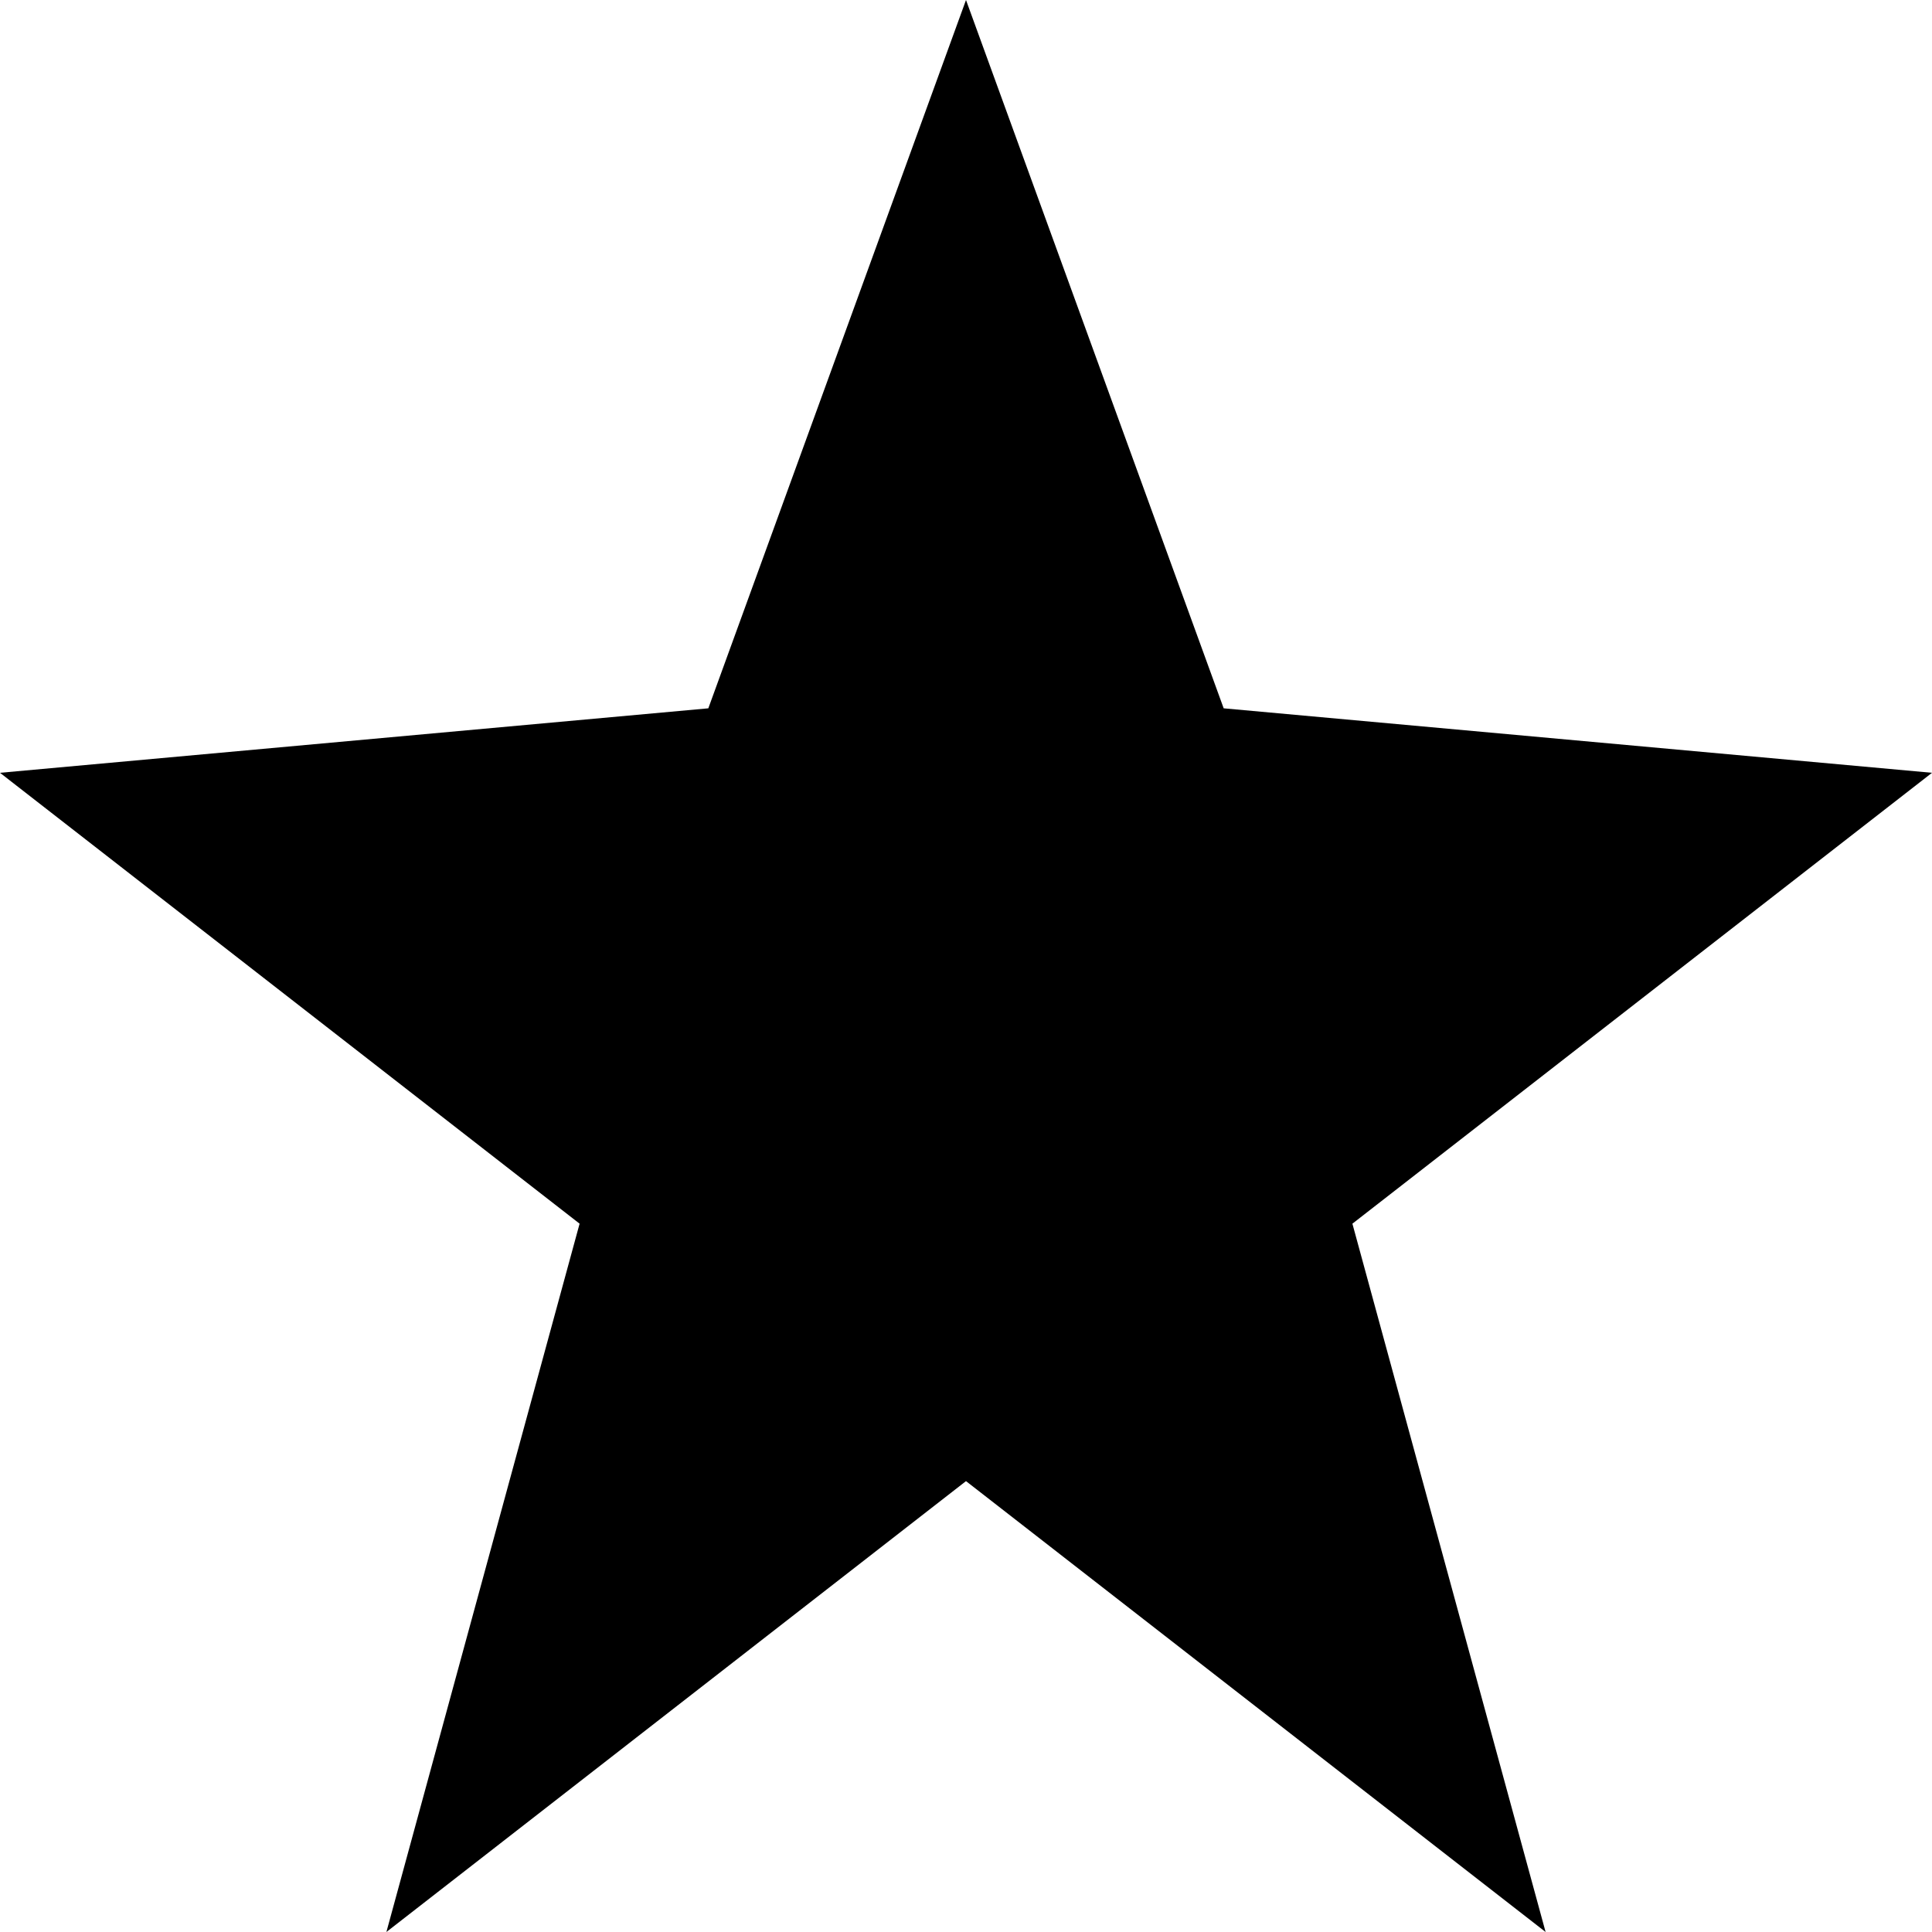 <svg xmlns="http://www.w3.org/2000/svg" viewBox="0 0 16 16" style="enable-background:new 0 0 16 16"><path d="M8 12.266L3.2 16 4.8 10.134 0 6.4 5.866 5.866 8 0 10.134 5.866 16 6.4 11.2 10.134 12.8 16z"/></svg>